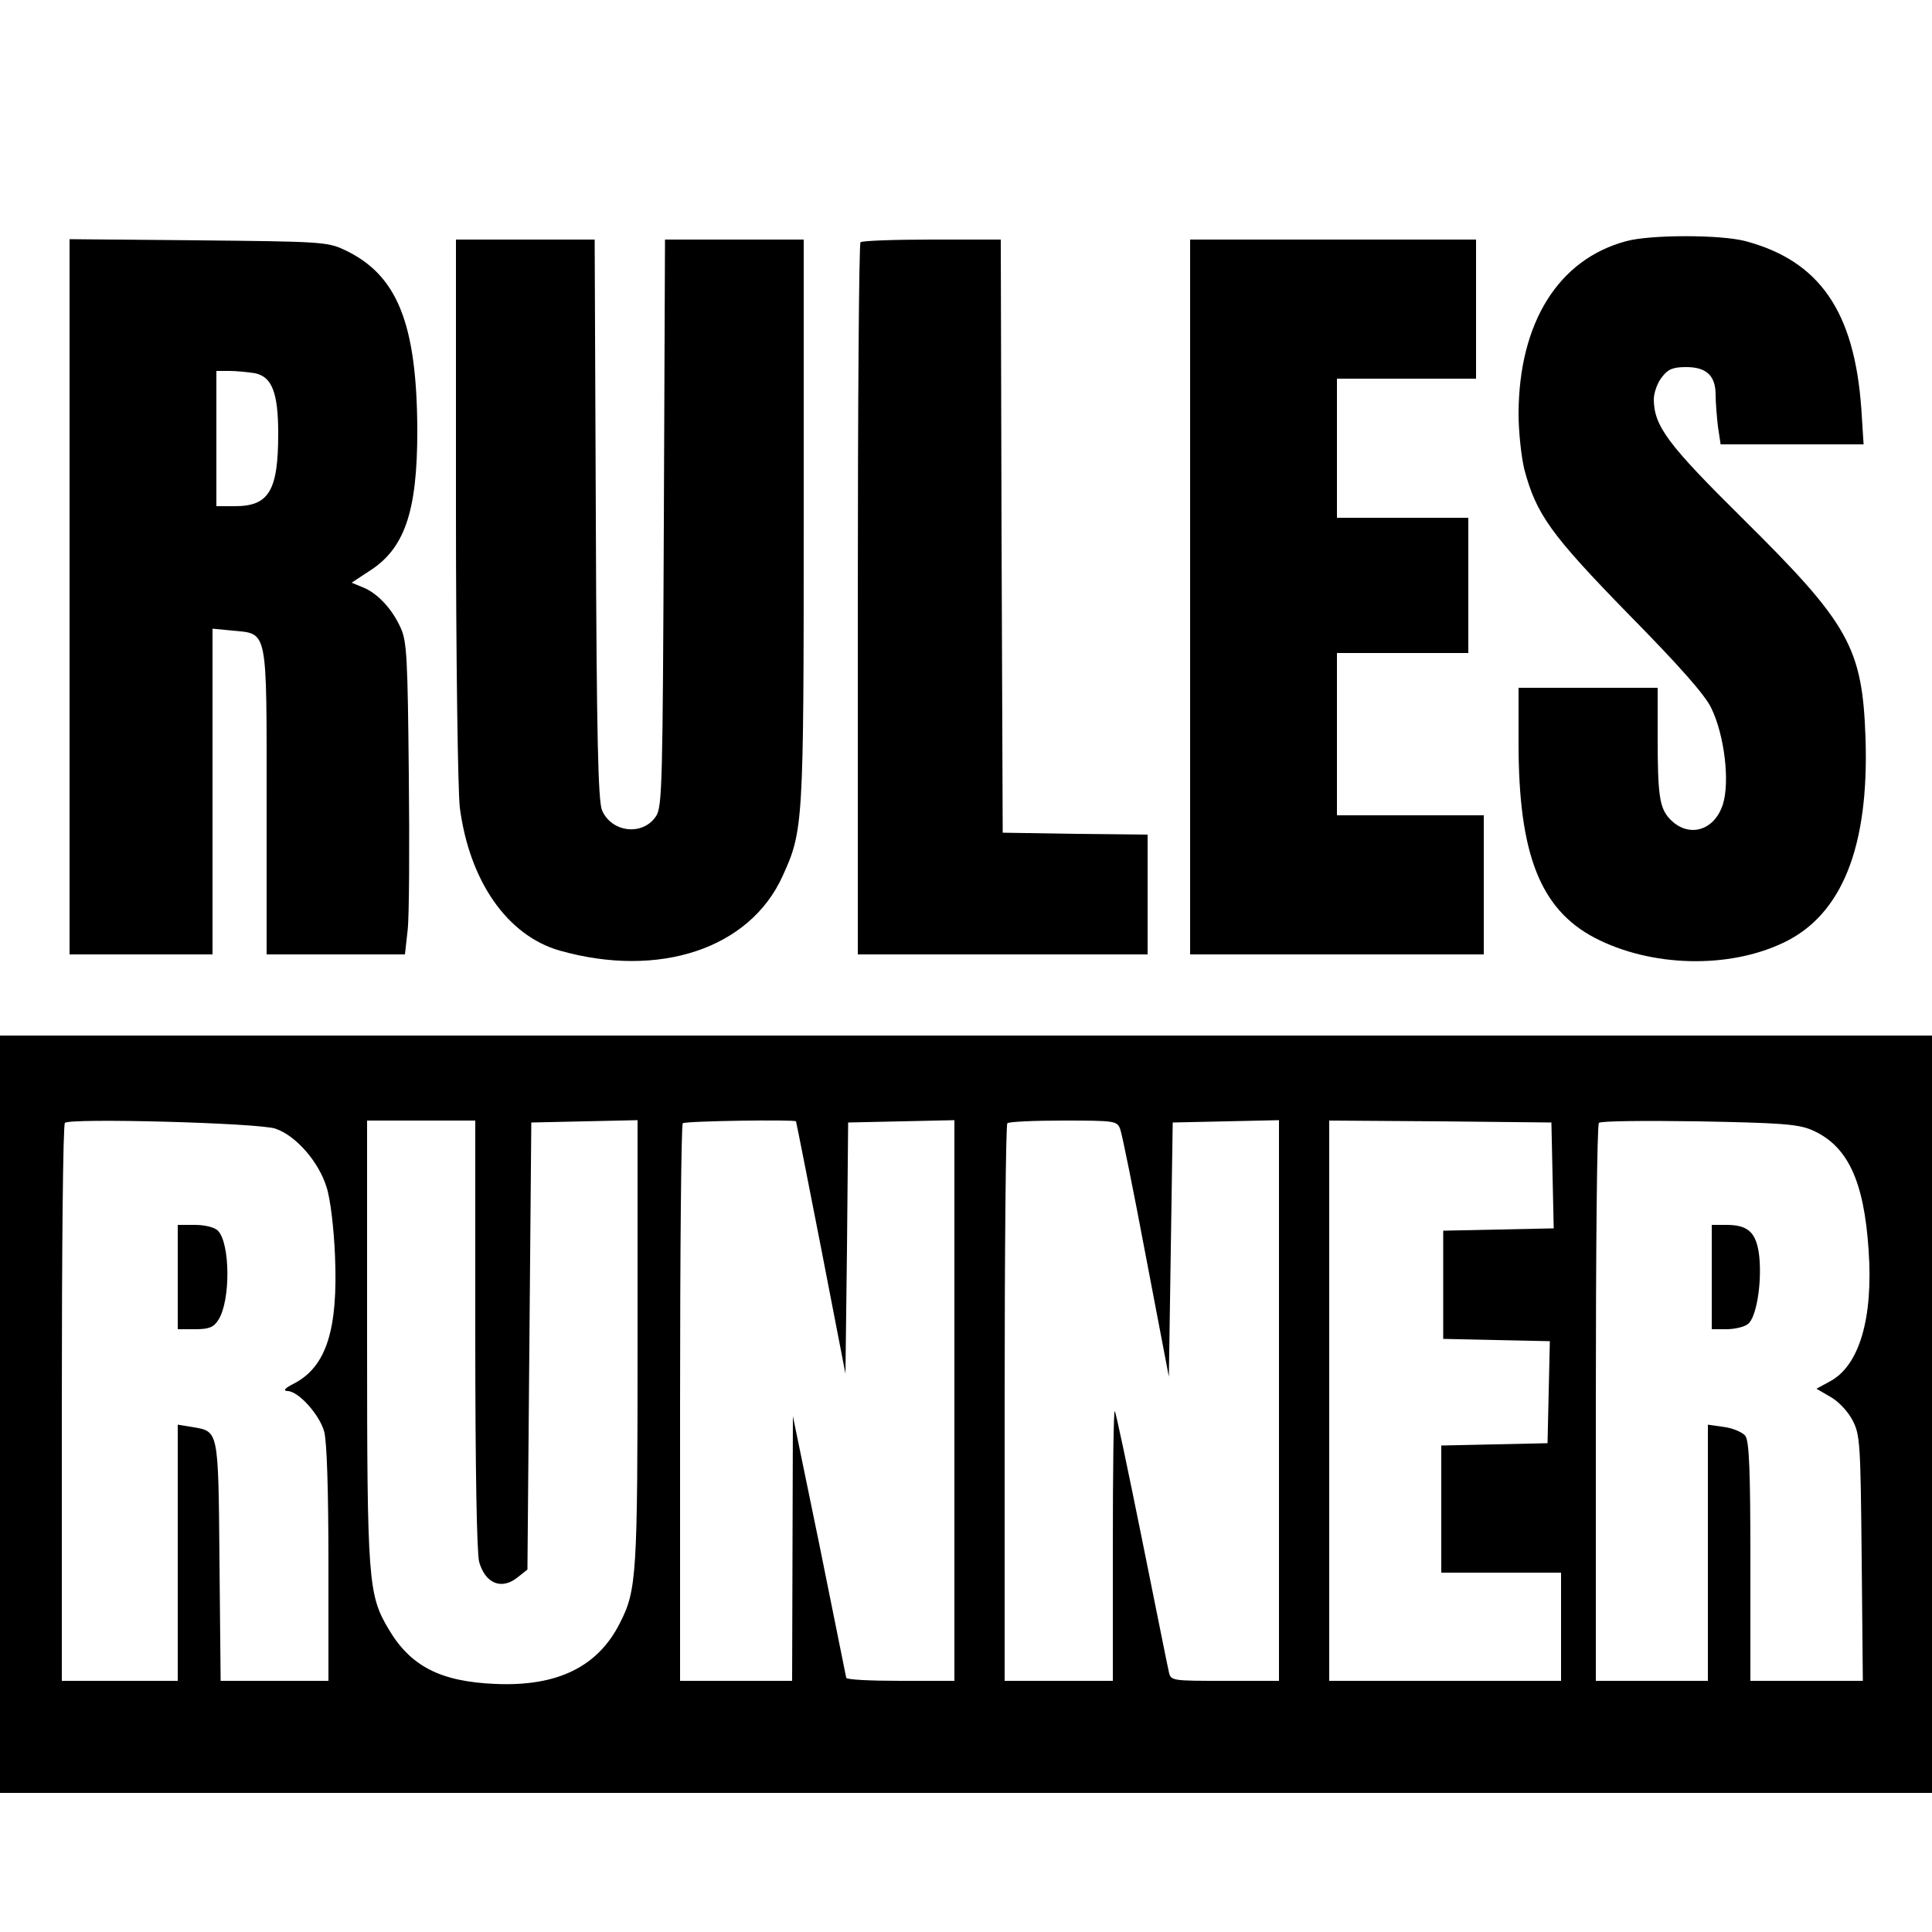 <?xml version="1.0" standalone="no"?>
<!DOCTYPE svg PUBLIC "-//W3C//DTD SVG 20010904//EN"
 "http://www.w3.org/TR/2001/REC-SVG-20010904/DTD/svg10.dtd">
<svg version="1.0" xmlns="http://www.w3.org/2000/svg"
 width="500pt" height="500pt" viewBox="0 0 500 500"
 preserveAspectRatio="xMidYMid meet">
<g transform="translate(0,500) scale(0.1,-0.1)"
fill="#000000" stroke="none">
<path d="M4209 4376 c-176 -47 -278 -211 -279 -446 0 -47 7 -112 15 -145 31
-116 68 -168 270 -375 131 -133 199 -210 214 -243 34 -70 48 -190 30 -248 -22
-70 -90 -89 -138 -38 -26 28 -31 61 -31 210 l0 129 -180 0 -180 0 0 -144 c0
-286 56 -429 197 -503 146 -76 347 -81 490 -12 150 72 220 247 211 527 -8 237
-42 297 -320 572 -192 190 -227 237 -228 306 0 17 9 43 21 58 16 21 29 26 63
26 52 0 76 -22 76 -72 0 -19 3 -56 6 -82 l7 -46 185 0 185 0 -6 93 c-18 251
-108 382 -300 433 -64 17 -245 17 -308 0z"/>
<path d="M180 3456 l0 -926 185 0 185 0 0 421 0 422 52 -5 c92 -9 88 10 88
-444 l0 -394 179 0 179 0 7 63 c4 34 5 215 3 402 -3 302 -5 345 -21 380 -22
49 -60 90 -98 105 l-29 12 44 29 c93 58 126 154 126 364 -1 279 -52 405 -190
469 -42 20 -65 21 -377 24 l-333 3 0 -925z m480 578 c44 -9 60 -51 60 -156 0
-148 -24 -188 -112 -188 l-48 0 0 175 0 175 34 0 c18 0 48 -3 66 -6z"/>
<path d="M1180 3683 c0 -386 5 -732 10 -773 25 -191 123 -331 258 -370 258
-73 492 5 577 192 54 118 55 133 55 921 l0 727 -180 0 -179 0 -3 -733 c-3
-669 -4 -735 -20 -759 -34 -52 -115 -43 -140 15 -10 25 -14 186 -16 755 l-3
722 -179 0 -180 0 0 -697z"/>
<path d="M2227 4373 c-4 -3 -7 -420 -7 -925 l0 -918 375 0 375 0 0 155 0 155
-187 2 -188 3 -3 768 -2 767 -178 0 c-98 0 -182 -3 -185 -7z"/>
<path d="M3080 3455 l0 -925 380 0 380 0 0 180 0 180 -190 0 -190 0 0 210 0
210 170 0 170 0 0 175 0 175 -170 0 -170 0 0 180 0 180 180 0 180 0 0 180 0
180 -370 0 -370 0 0 -925z"/>
<path d="M0 1340 l0 -980 2500 0 2500 0 0 980 0 980 -2500 0 -2500 0 0 -980z
m713 739 c53 -18 112 -86 132 -151 10 -30 19 -106 22 -178 8 -190 -22 -286
-105 -330 -24 -12 -31 -19 -18 -20 28 0 83 -61 95 -105 7 -25 11 -154 11 -342
l0 -303 -139 0 -140 0 -3 310 c-3 344 -2 335 -71 347 l-37 6 0 -332 0 -331
-150 0 -150 0 0 718 c0 395 3 722 8 726 12 13 502 0 545 -15z m517 -531 c0
-352 4 -567 10 -590 16 -57 59 -74 101 -39 l24 19 5 579 5 578 138 3 137 3 0
-575 c0 -605 -2 -641 -46 -727 -57 -113 -162 -164 -322 -157 -143 6 -220 46
-277 143 -52 88 -55 124 -55 743 l0 572 140 0 140 0 0 -552z m830 550 c1 -2
30 -149 65 -328 l63 -325 4 325 3 325 138 3 137 3 0 -726 0 -725 -140 0 c-77
0 -140 3 -140 8 -1 4 -32 158 -69 342 l-69 335 -1 -342 -1 -343 -145 0 -145 0
0 718 c0 395 3 722 7 725 6 6 292 10 293 5z m839 -20 c5 -13 35 -162 67 -332
l59 -309 5 329 5 329 138 3 137 3 0 -726 0 -725 -140 0 c-137 0 -140 0 -145
23 -3 12 -34 168 -70 346 -36 178 -67 326 -70 329 -3 3 -5 -153 -5 -346 l0
-352 -140 0 -140 0 0 718 c0 395 3 722 7 725 3 4 69 7 145 7 134 0 139 -1 147
-22z m1119 -120 l3 -137 -143 -3 -143 -3 0 -140 0 -140 138 -3 138 -3 -3 -132
-3 -132 -137 -3 -138 -3 0 -164 0 -165 155 0 155 0 0 -140 0 -140 -300 0 -300
0 0 725 0 725 288 -2 287 -3 3 -137z m670 118 c93 -40 136 -130 148 -312 12
-176 -24 -298 -100 -339 l-35 -19 36 -21 c20 -11 45 -37 57 -60 20 -38 21 -58
24 -357 l3 -318 -145 0 -146 0 0 308 c0 235 -3 312 -13 326 -7 9 -32 20 -55
23 l-42 6 0 -332 0 -331 -145 0 -145 0 0 718 c0 395 3 722 8 726 4 5 120 6
257 4 211 -4 257 -7 293 -22z"/>
<path d="M460 1695 l0 -135 45 0 c36 0 48 5 60 24 32 49 31 198 -1 231 -9 9
-34 15 -60 15 l-44 0 0 -135z"/>
<path d="M4430 1695 l0 -135 38 0 c21 0 46 6 55 13 22 15 37 104 30 175 -7 62
-28 82 -85 82 l-38 0 0 -135z"/>
</g>
</svg>
